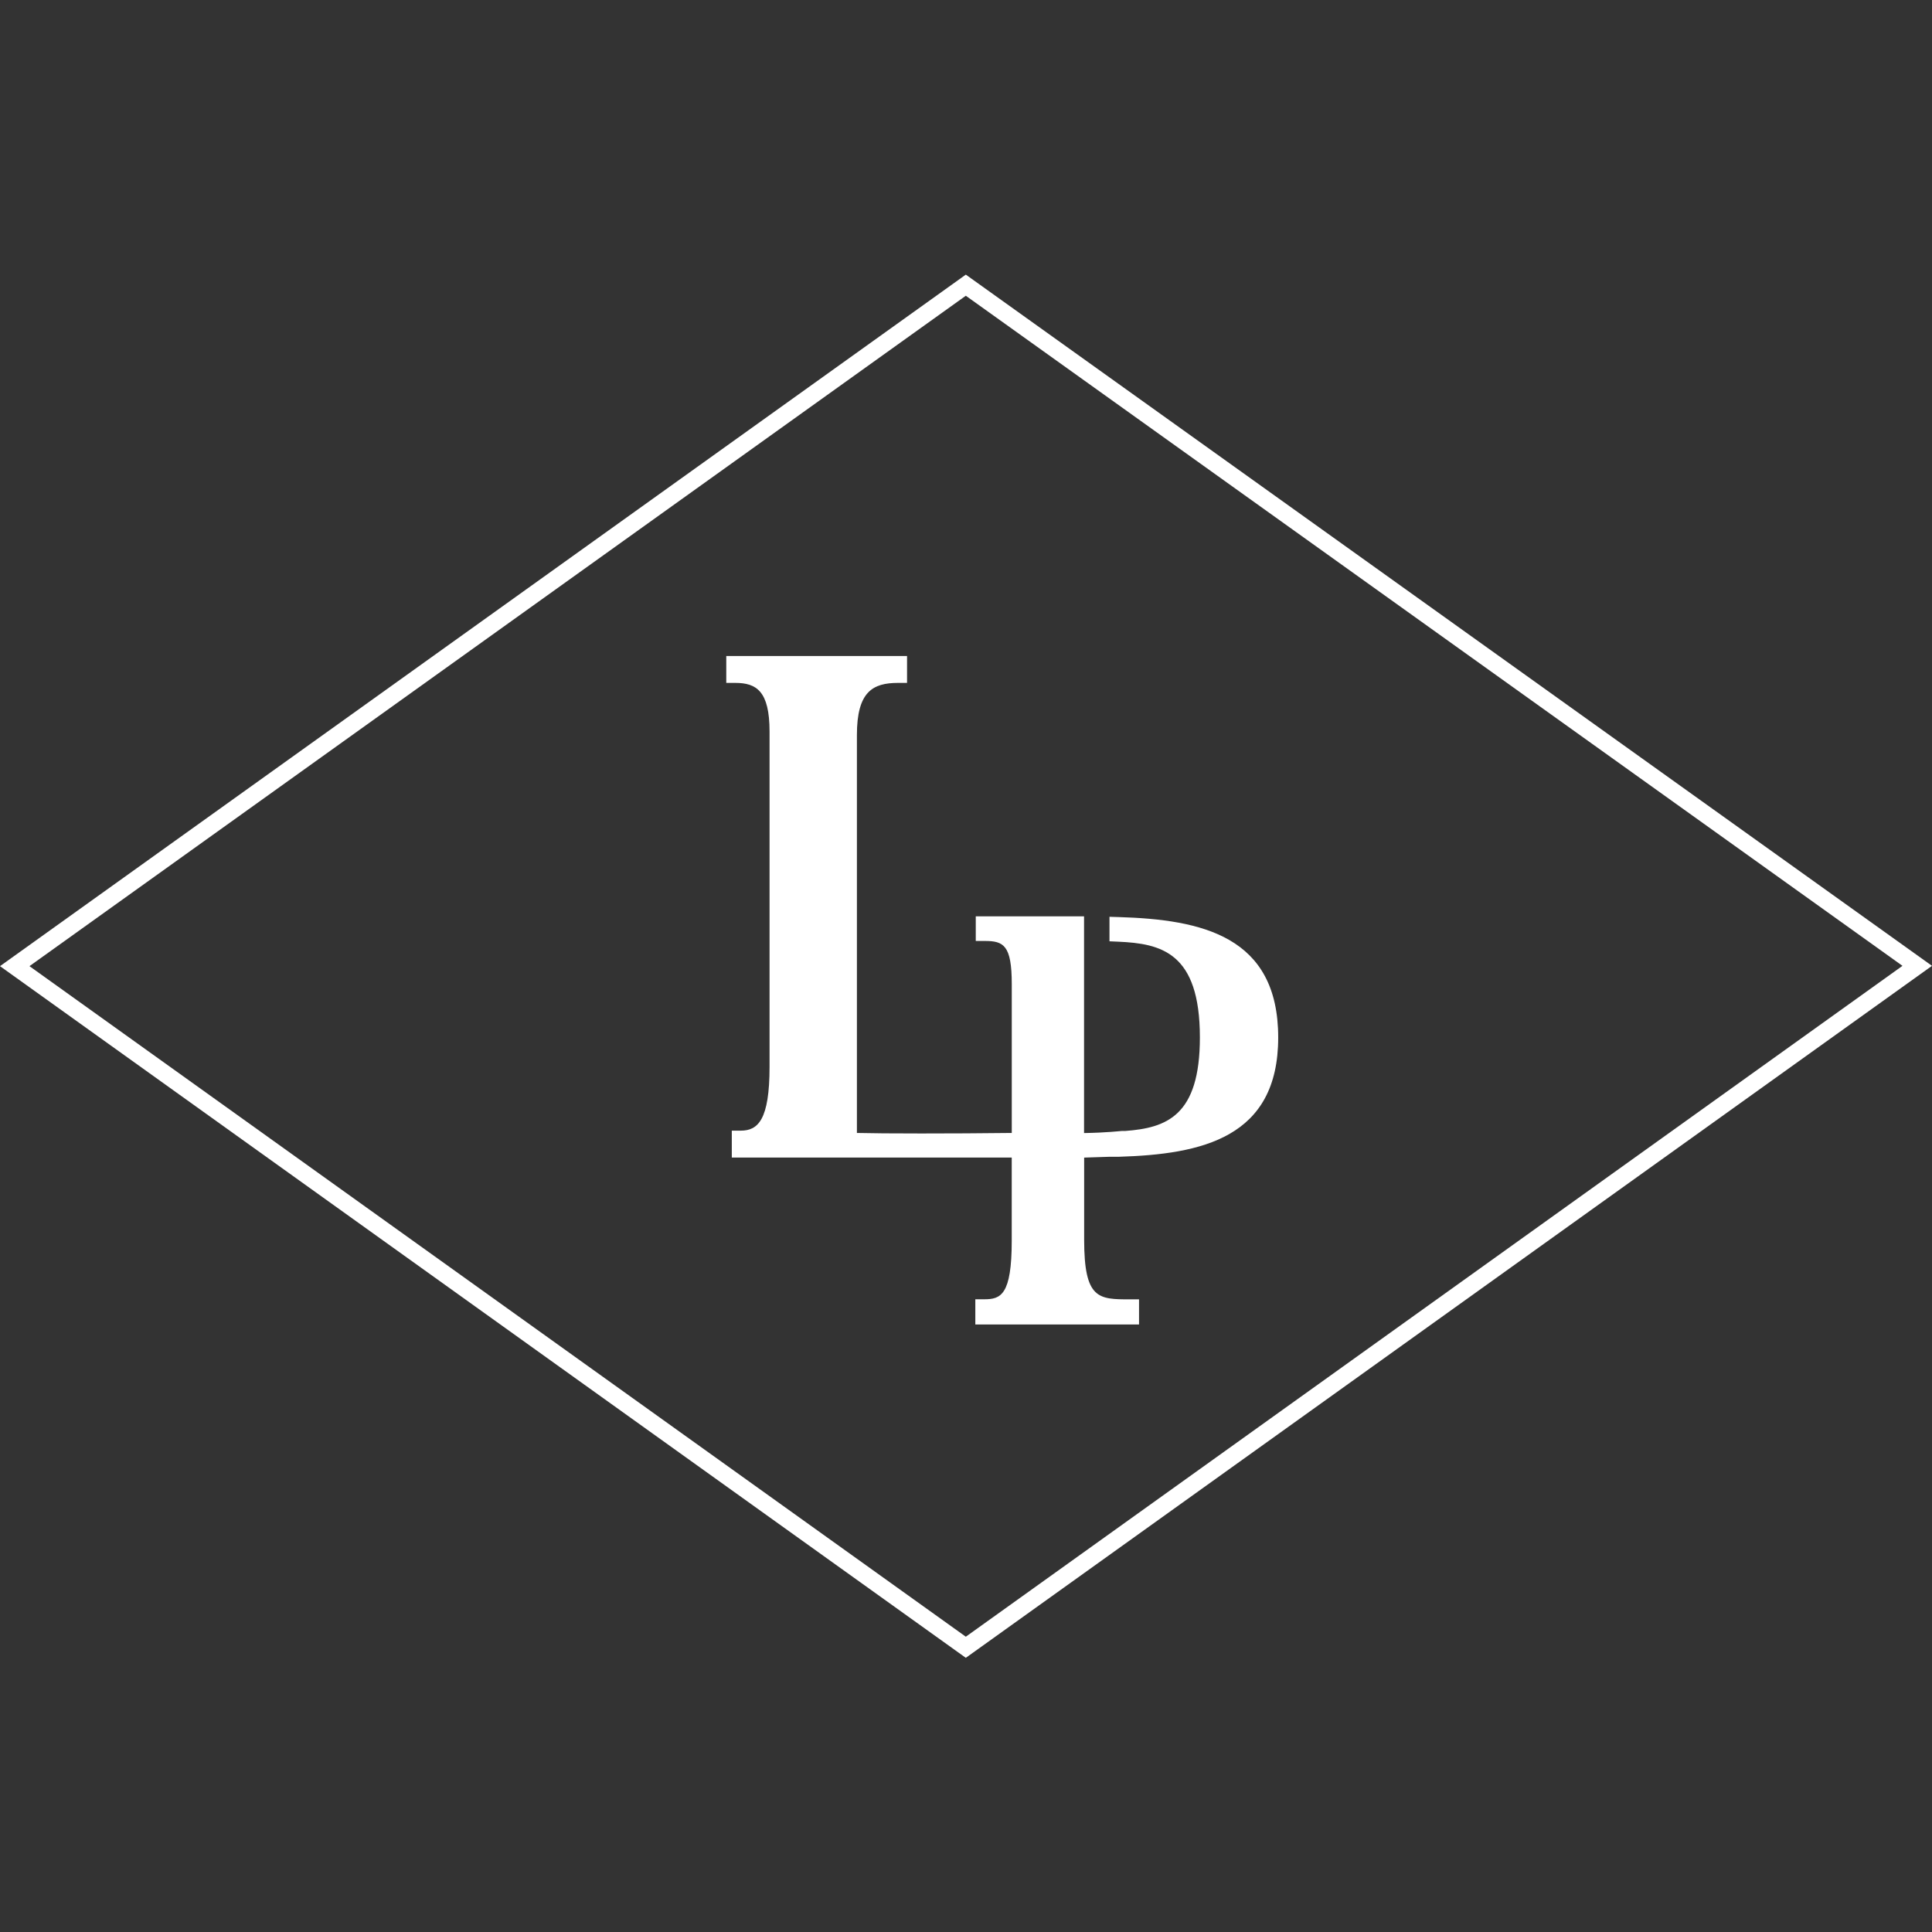 <svg id="Groupe_3613" data-name="Groupe 3613" xmlns="http://www.w3.org/2000/svg" width="56.291" height="56.291" viewBox="0 0 56.291 56.291">
  <rect x="0" y="0" width="56.291" height="56.291" fill="#333333" stroke="none"/>
  <g id="Tracé_5575" data-name="Tracé 5575" transform="translate(28.15 0) rotate(45)" fill="none">
    <path d="M5.651,5.665,39.8,0,34.148,34.162,0,39.81Z" stroke="none"/>
    <path d="M 39.189 0.608 L 6.086 6.1 L 0.607 39.203 L 33.713 33.727 L 39.189 0.608 M 39.797 -3.814697265625e-06 L 34.148 34.162 L 3.814697265625e-06 39.81 L 5.651 5.665 L 39.797 -3.814697265625e-06 Z" stroke="none" fill="#fff"/>
  </g>
  <path id="Tracé_5576" data-name="Tracé 5576" d="M163.011,89.556h.02l.161,0c2.413-.073,4.647-.545,4.647-3.475,0-2.96-2.234-3.436-4.647-3.509l-.269-.008v.714l.251.011c1.254.055,2.383.31,2.383,2.791,0,2.285-.97,2.634-2.175,2.724l-.1,0c-.017,0-.449.051-1.1.061V82.55h-3.155v.718h.261c.548,0,.788.119.788,1.257v4.337c-1.772.021-3.757.02-4.512,0V77.269c0-1.266.461-1.52,1.2-1.52h.261v-.784h-5.267v.784h.261c.617,0,1,.237,1,1.419v9.768c0,1.543-.335,1.859-.839,1.859h-.261v.784h3.644v0l4.512,0V92c0,1.589-.32,1.708-.8,1.708h-.261v.734h4.77V93.71h-.261c-.919,0-1.338,0-1.338-1.74V89.58l.737-.024v0Z" transform="translate(-130.597 -55.852)" fill="#fff"/>
</svg>
